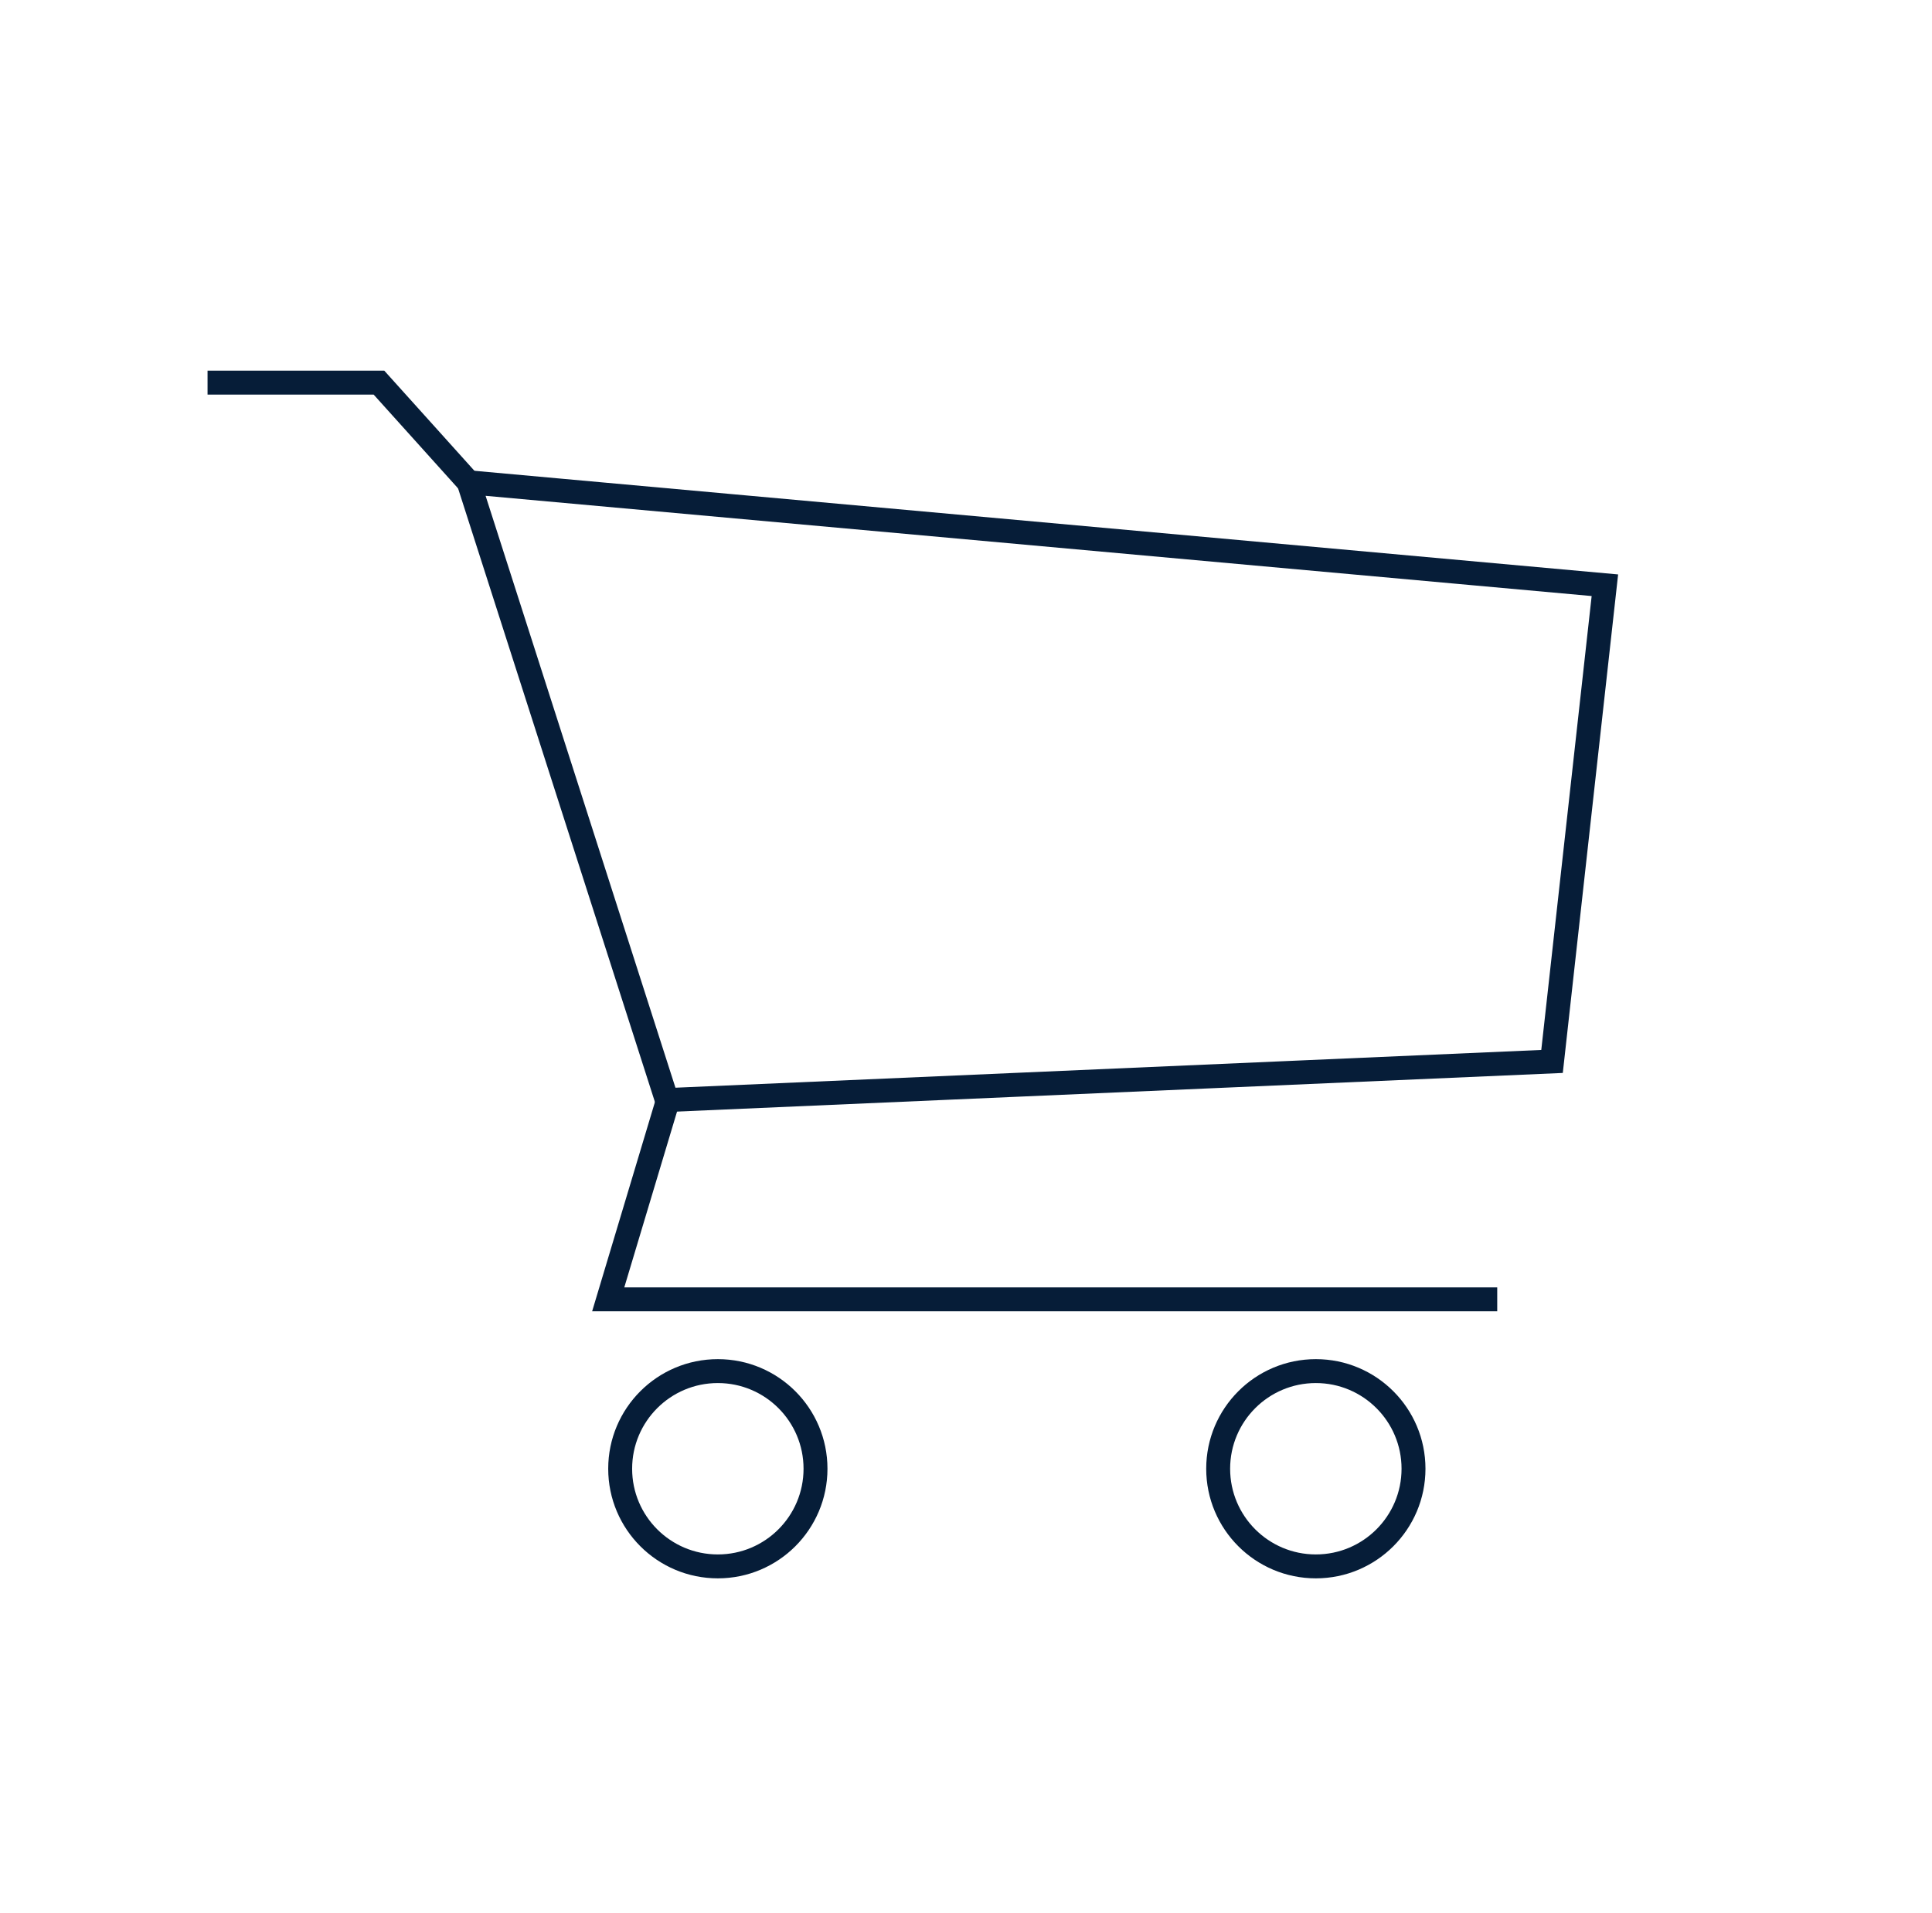 <svg width="105" height="104" viewBox="0 0 105 104" fill="none" xmlns="http://www.w3.org/2000/svg">
<path d="M87.222 31.814L25.472 26.217L36.242 59.8L84.35 57.701L87.222 31.814Z" stroke="#061D38" stroke-width="1.3" stroke-linecap="square"/>
<path d="M36.305 59.8L33.055 70.633H80.721" stroke="#061D38" stroke-width="1.3" stroke-linecap="square"/>
<path d="M25.471 26.217L23.034 23.508L20.596 20.8H11.93" stroke="#061D38" stroke-width="1.3" stroke-linecap="square"/>
<circle cx="71.513" cy="79.842" r="5.308" stroke="#061D38" stroke-width="1.3" stroke-linecap="square"/>
<circle cx="39.013" cy="79.842" r="5.308" stroke="#061D38" stroke-width="1.3" stroke-linecap="square"/>
</svg>
